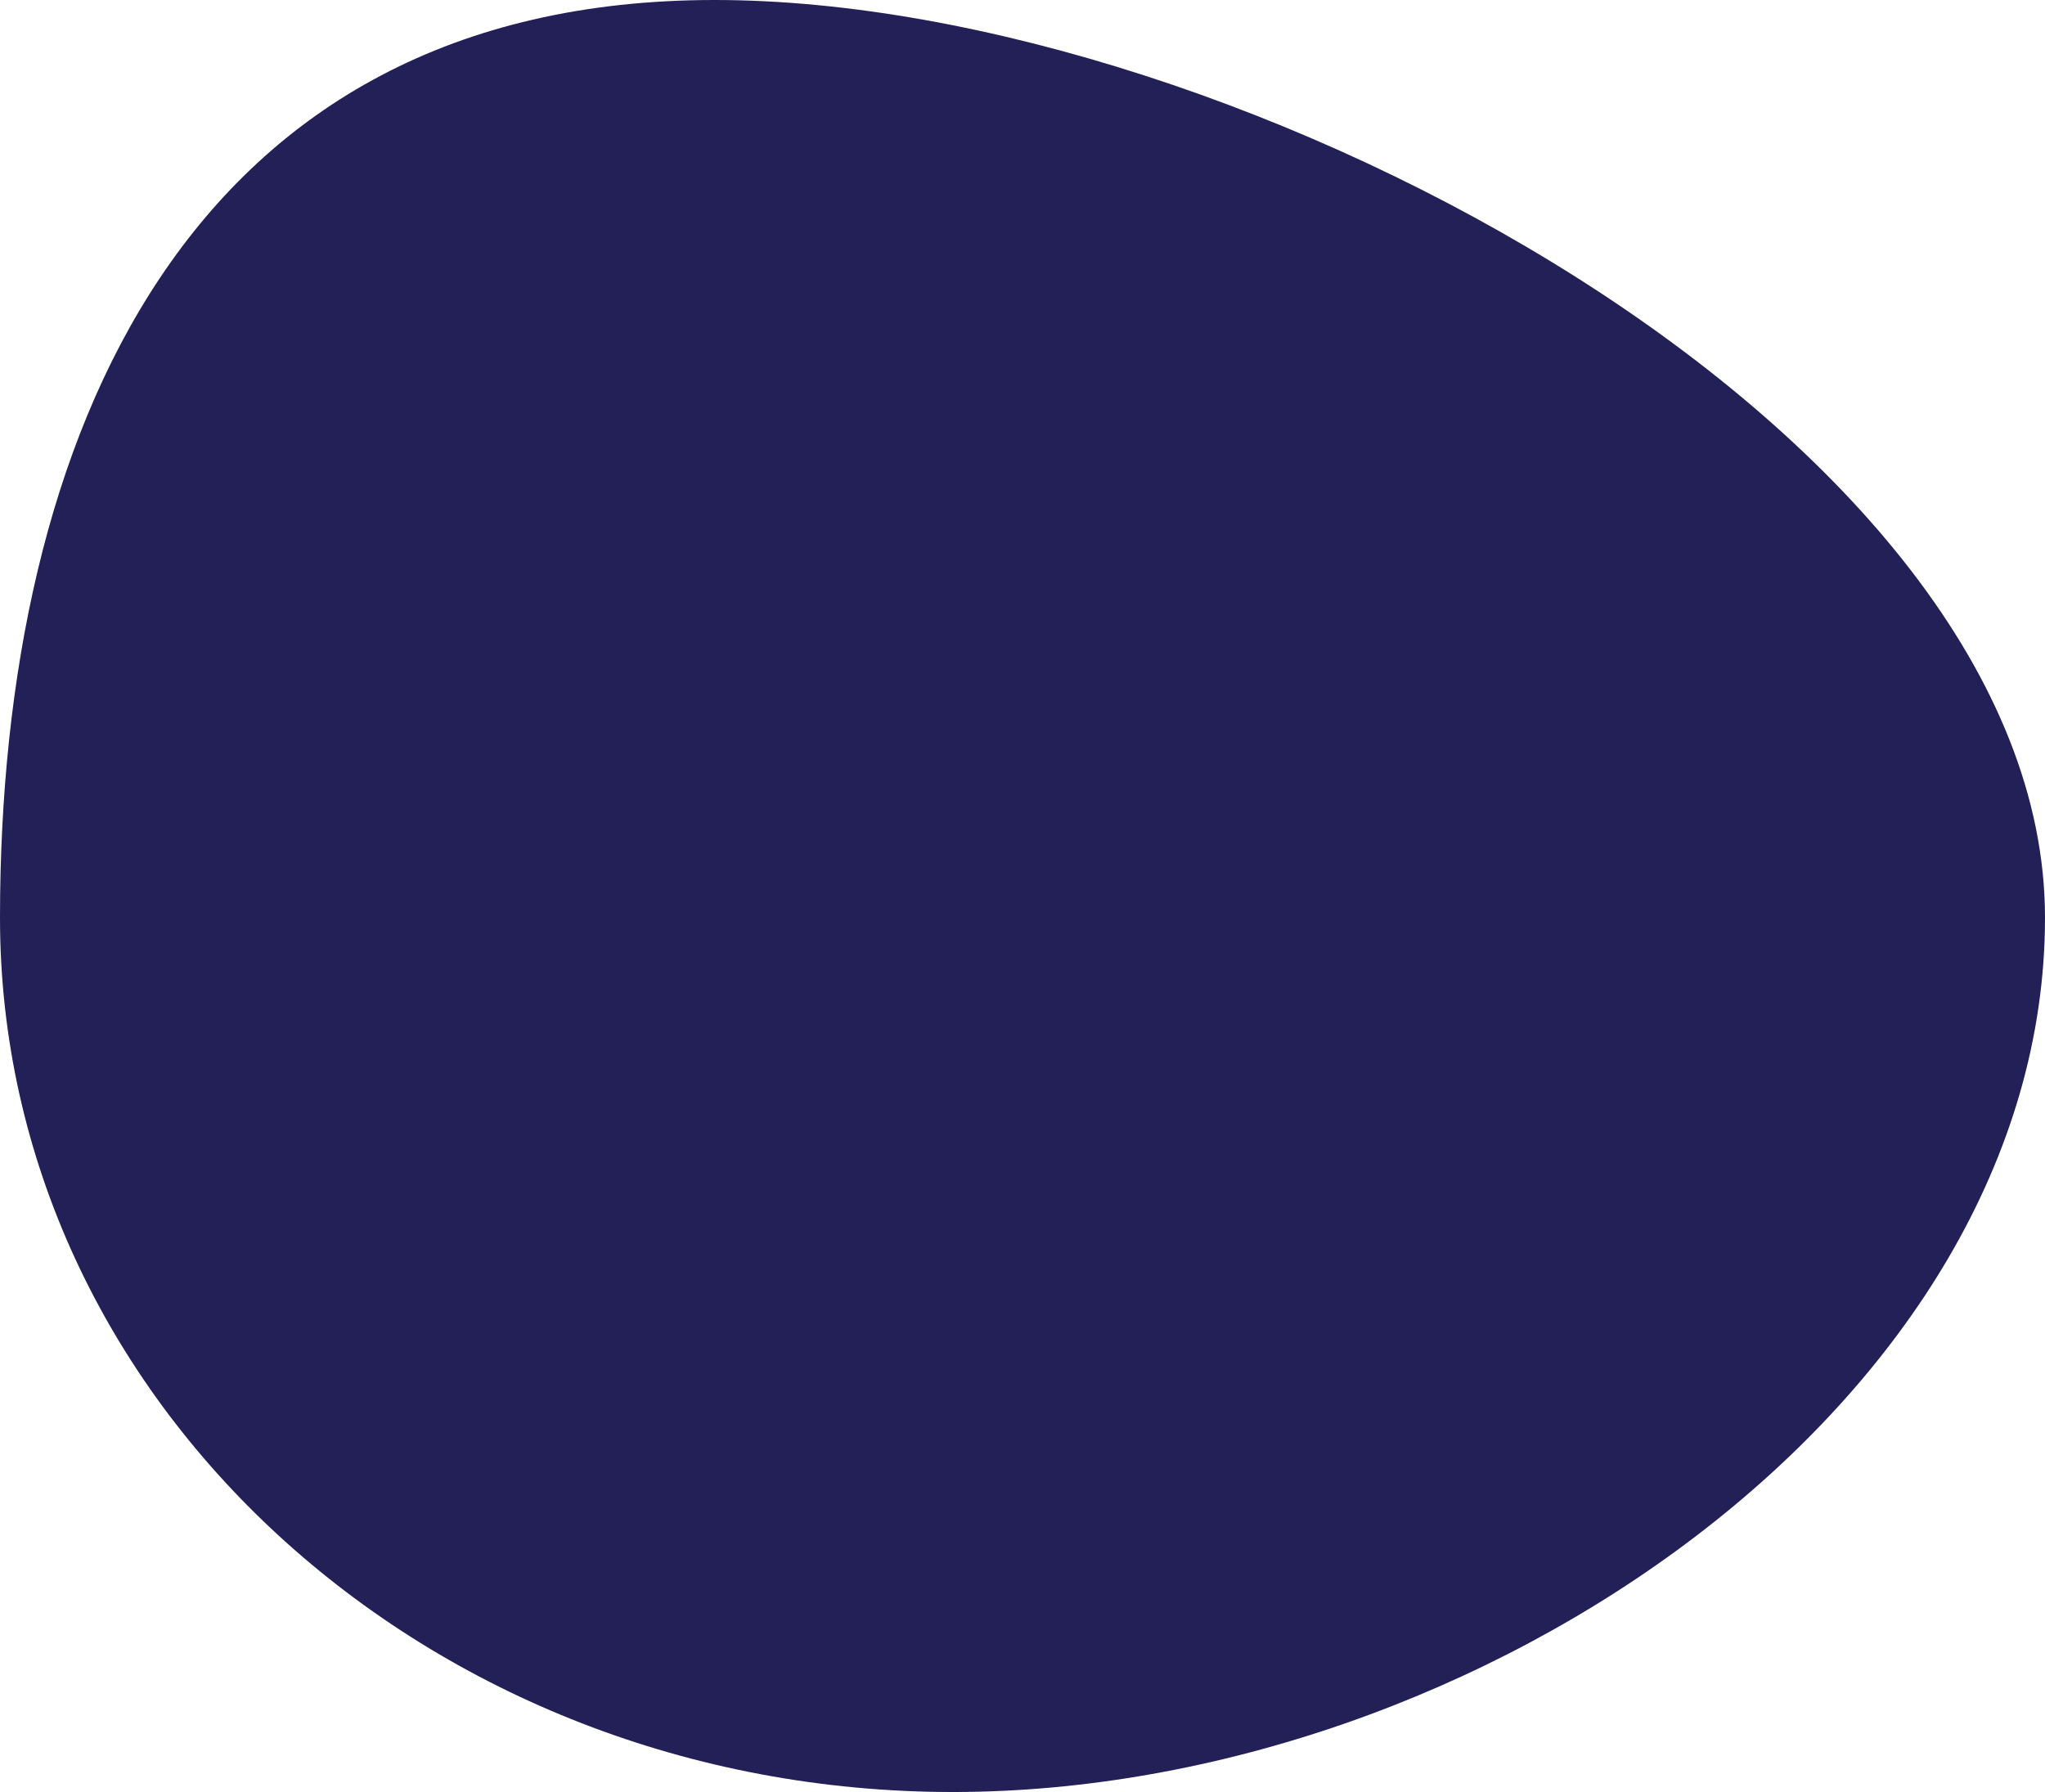<svg width="89" height="78" viewBox="0 0 89 78" fill="none" xmlns="http://www.w3.org/2000/svg">
<g style="mix-blend-mode:exclusion">
<path d="M89 39.946C89 60.963 64.362 78 41.463 78C18.564 78 0 60.963 0 39.946C0 18.93 8.203 2.87653e-07 31.102 2.87653e-07C54.002 2.87653e-07 89 18.93 89 39.946Z" fill="#222057"/>
</g>
</svg>
